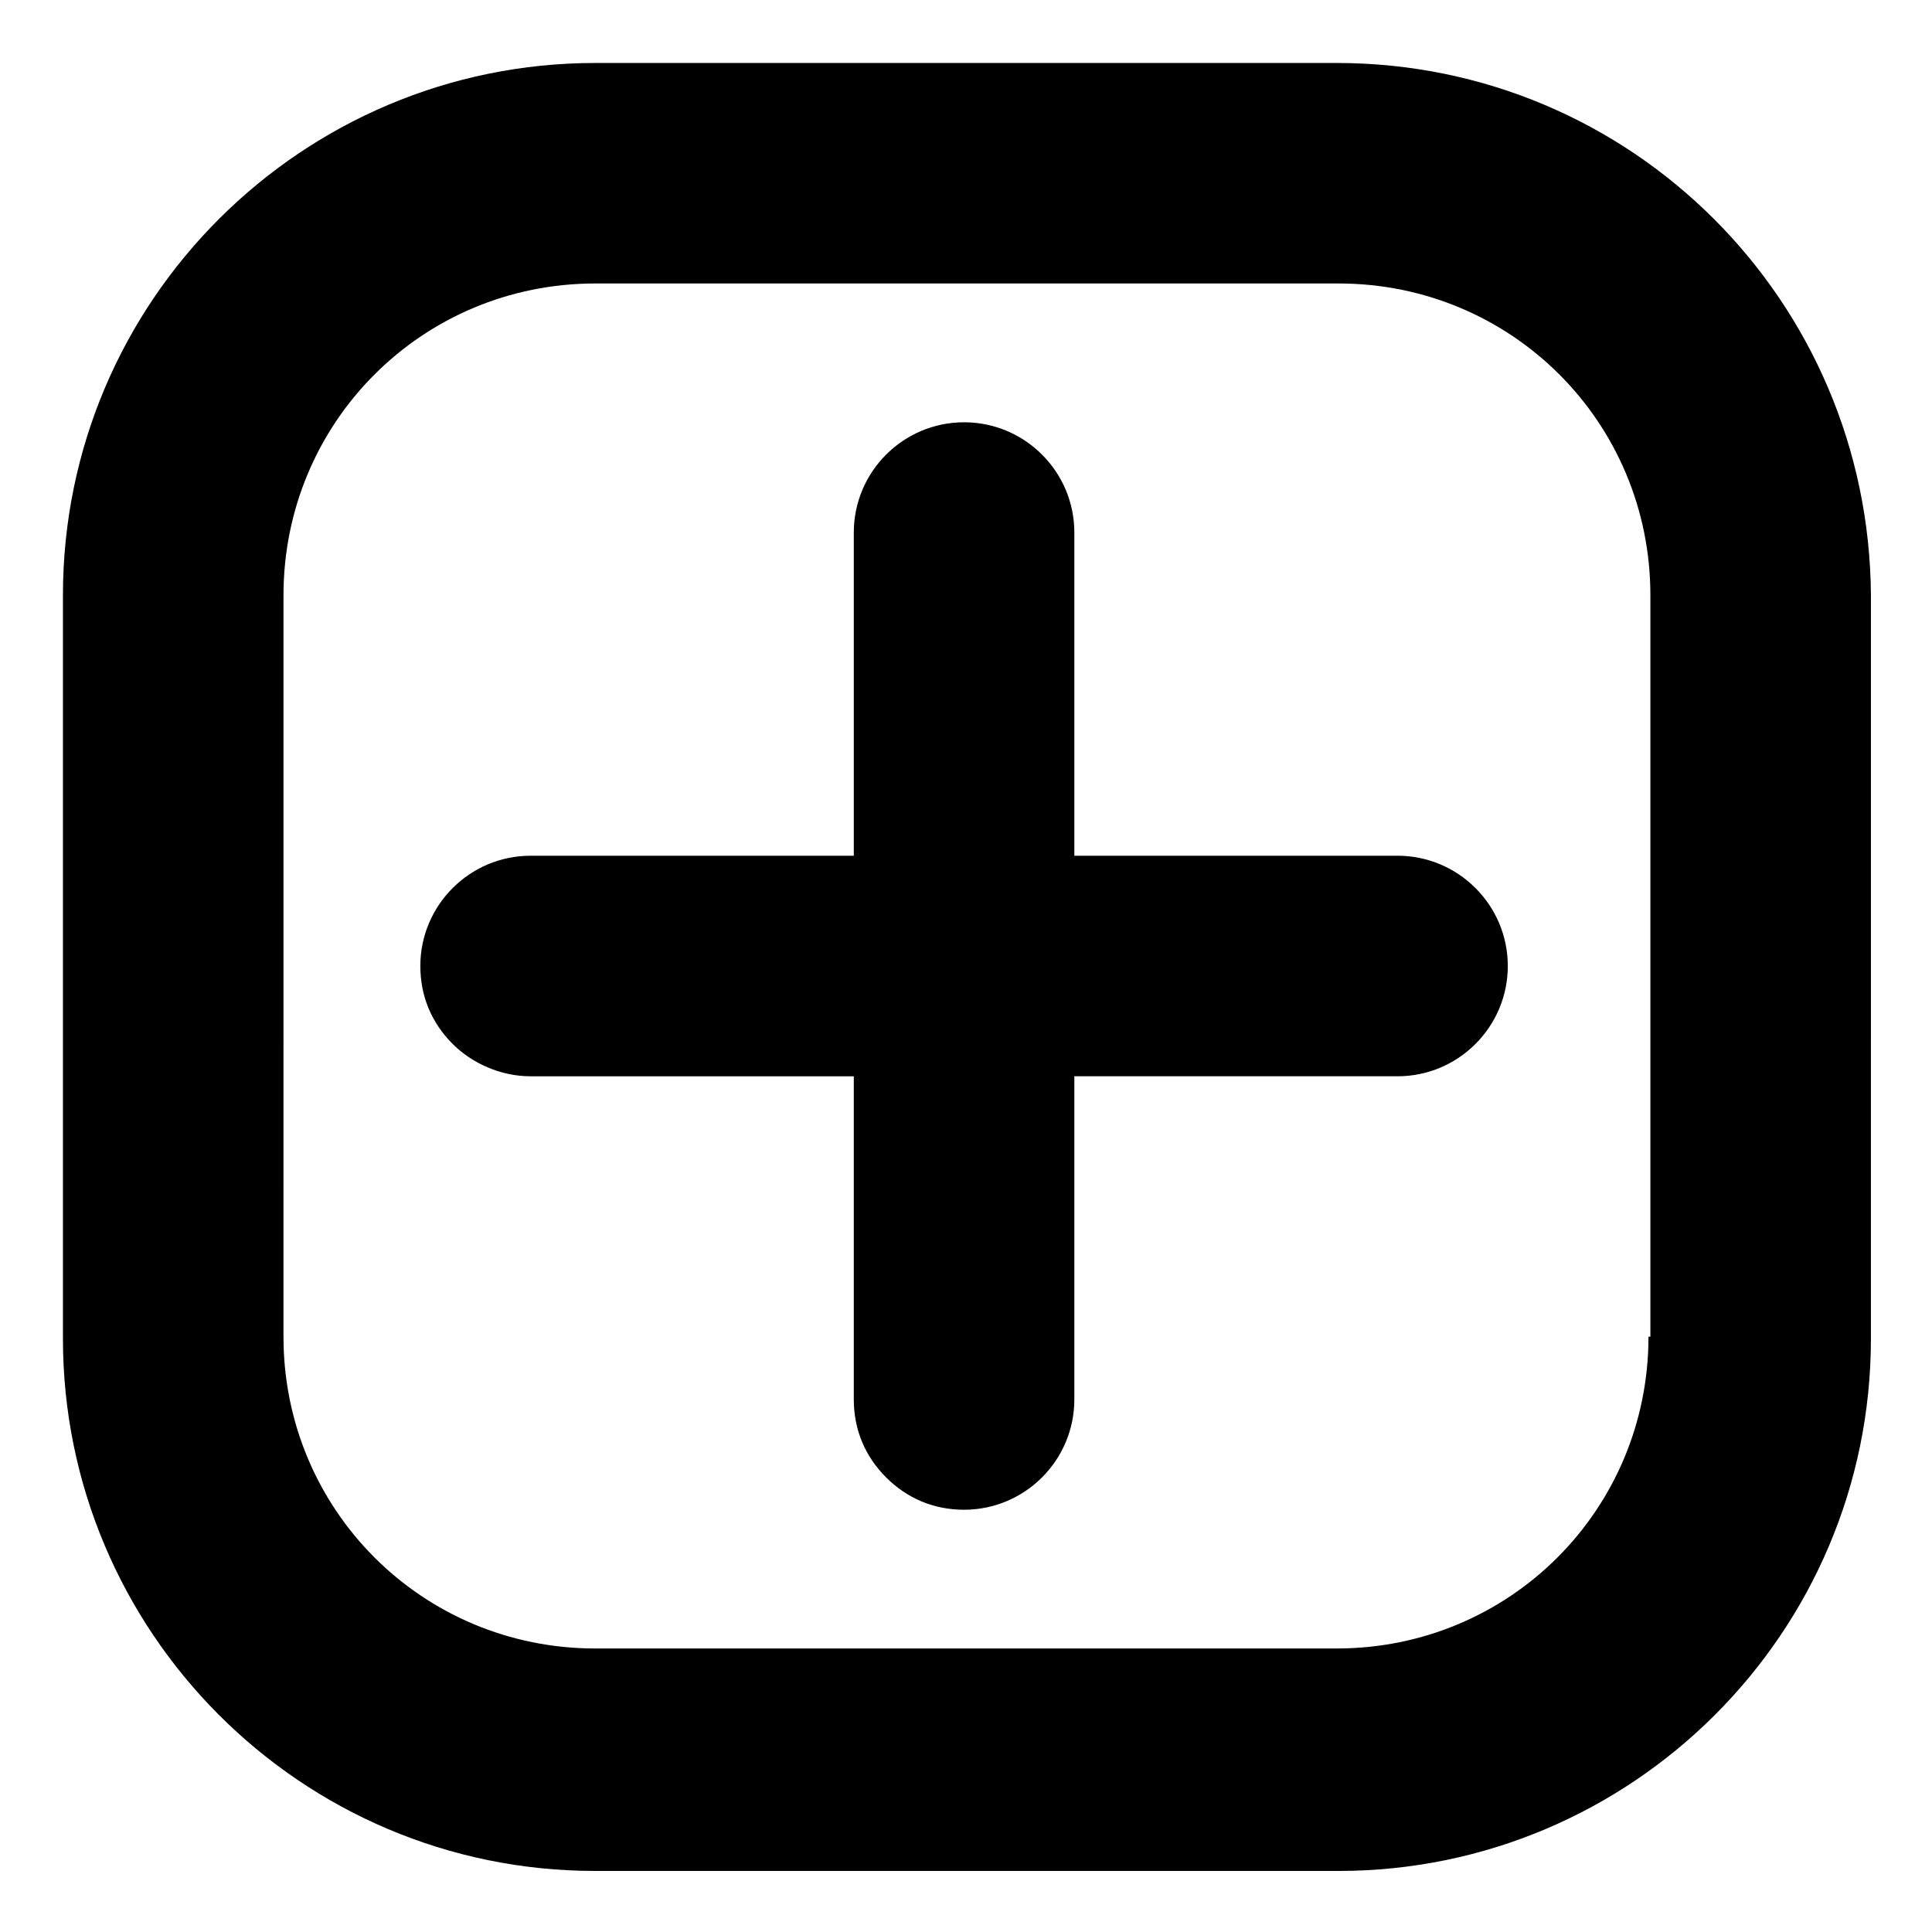 <?xml version="1.0" encoding="UTF-8"?>
<!-- Uploaded to: SVG Repo, www.svgrepo.com, Generator: SVG Repo Mixer Tools -->
<svg fill="#000000" width="800px" height="800px" version="1.1" viewBox="144 144 512 512" xmlns="http://www.w3.org/2000/svg">
 <g>
  <path d="m514.36 370.78h-85.648v-85.648c0-16.121-13.098-29.223-29.223-29.223-16.121 0-29.223 13.098-29.223 29.223v85.648h-85.648c-16.121 0-29.223 13.098-29.223 29.223 0 8.062 3.023 15.113 8.566 20.656 5.039 5.039 12.594 8.566 20.656 8.566h85.648v85.648c0 8.062 3.023 15.113 8.566 20.656 5.543 5.543 12.594 8.566 20.656 8.566 16.121 0 29.223-13.098 29.223-29.223v-85.648h85.648c16.121 0 29.223-13.098 29.223-29.223s-13.102-29.223-29.223-29.223z"/>
  <path d="m498.24 160.69h-196.49c-77.586 0-141.07 62.977-141.07 141.07v196.99c0 77.586 62.977 141.07 141.07 141.07h196.99c77.586 0 141.07-62.977 141.07-141.07l0.004-196.99c-0.504-78.09-63.48-141.07-141.57-141.07zm82.625 337.55c0 45.848-36.777 82.625-82.625 82.625h-196.49c-45.848 0-82.625-36.777-82.625-82.625l0.004-196.49c0-45.848 36.777-82.625 82.625-82.625h196.99c45.848 0 82.625 36.777 82.625 82.625v196.49z"/>
 </g>
</svg>
